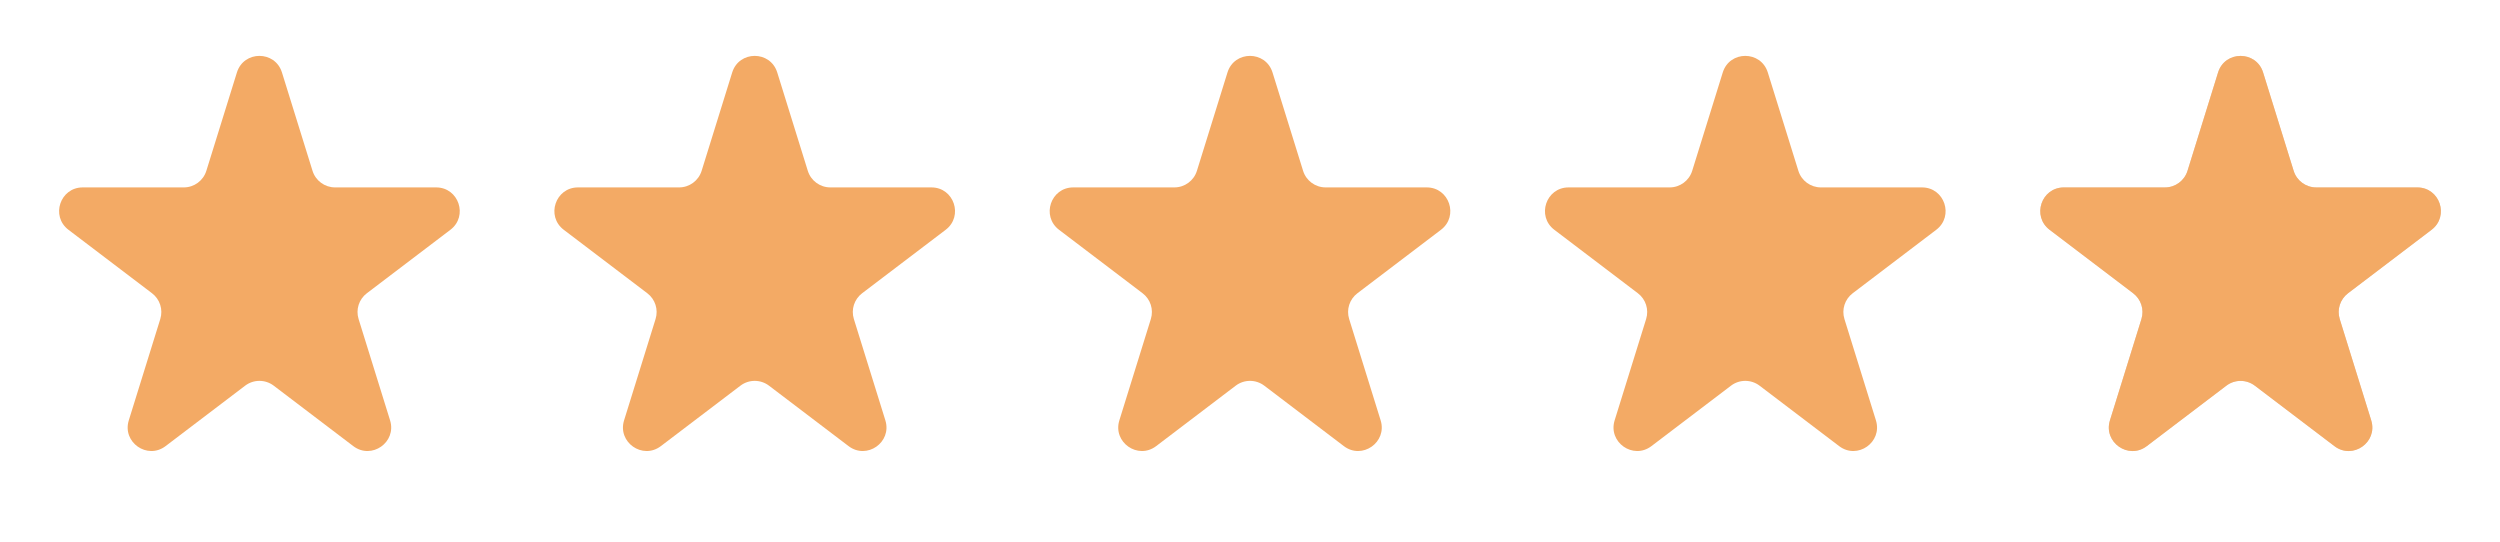 <?xml version="1.0" encoding="UTF-8"?> <svg xmlns="http://www.w3.org/2000/svg" width="106" height="23" viewBox="0 0 106 23" fill="none"><path d="M10.045 3.073C10.336 2.135 11.664 2.135 11.955 3.073L13.251 7.243C13.381 7.661 13.768 7.946 14.206 7.946H18.492C19.45 7.946 19.86 9.163 19.097 9.743L15.554 12.434C15.219 12.688 15.079 13.125 15.204 13.527L16.539 17.822C16.828 18.751 15.754 19.504 14.979 18.915L11.605 16.352C11.247 16.081 10.753 16.081 10.395 16.352L7.021 18.915C6.246 19.504 5.172 18.751 5.461 17.822L6.796 13.527C6.921 13.125 6.781 12.688 6.446 12.434L2.903 9.743C2.14 9.163 2.55 7.946 3.508 7.946H7.794C8.232 7.946 8.619 7.661 8.749 7.243L10.045 3.073Z" fill="#F3AA65"></path><path d="M31.045 3.073C31.337 2.135 32.663 2.135 32.955 3.073L34.251 7.243C34.381 7.661 34.768 7.946 35.206 7.946H39.492C40.45 7.946 40.859 9.163 40.097 9.743L36.554 12.434C36.219 12.688 36.079 13.125 36.204 13.527L37.539 17.822C37.828 18.751 36.754 19.504 35.979 18.915L32.605 16.352C32.247 16.081 31.753 16.081 31.395 16.352L28.021 18.915C27.246 19.504 26.172 18.751 26.461 17.822L27.796 13.527C27.921 13.125 27.781 12.688 27.446 12.434L23.903 9.743C23.14 9.163 23.55 7.946 24.508 7.946H28.794C29.232 7.946 29.619 7.661 29.749 7.243L31.045 3.073Z" fill="#F3AA65"></path><path d="M52.045 3.073C52.337 2.135 53.663 2.135 53.955 3.073L55.251 7.243C55.381 7.661 55.768 7.946 56.206 7.946H60.492C61.45 7.946 61.859 9.163 61.097 9.743L57.554 12.434C57.219 12.688 57.079 13.125 57.204 13.527L58.539 17.822C58.828 18.751 57.754 19.504 56.979 18.915L53.605 16.352C53.247 16.081 52.753 16.081 52.395 16.352L49.021 18.915C48.246 19.504 47.172 18.751 47.461 17.822L48.796 13.527C48.921 13.125 48.781 12.688 48.446 12.434L44.903 9.743C44.141 9.163 44.55 7.946 45.508 7.946H49.794C50.232 7.946 50.619 7.661 50.749 7.243L52.045 3.073Z" fill="#F3AA65"></path><path d="M73.045 3.073C73.337 2.135 74.663 2.135 74.955 3.073L76.251 7.243C76.381 7.661 76.768 7.946 77.206 7.946H81.492C82.45 7.946 82.859 9.163 82.097 9.743L78.554 12.434C78.219 12.688 78.079 13.125 78.204 13.527L79.539 17.822C79.828 18.751 78.754 19.504 77.979 18.915L74.605 16.352C74.247 16.081 73.753 16.081 73.395 16.352L70.021 18.915C69.246 19.504 68.172 18.751 68.461 17.822L69.796 13.527C69.921 13.125 69.781 12.688 69.446 12.434L65.903 9.743C65.141 9.163 65.55 7.946 66.508 7.946H70.794C71.232 7.946 71.619 7.661 71.749 7.243L73.045 3.073Z" fill="#F3AA65"></path><path d="M94.045 3.073C94.337 2.135 95.663 2.135 95.955 3.073L97.251 7.243C97.381 7.661 97.768 7.946 98.206 7.946H102.492C103.45 7.946 103.86 9.163 103.097 9.743L99.554 12.434C99.219 12.688 99.079 13.125 99.204 13.527L100.539 17.822C100.828 18.751 99.754 19.504 98.979 18.915L95.605 16.352C95.247 16.081 94.753 16.081 94.395 16.352L91.021 18.915C90.246 19.504 89.172 18.751 89.461 17.822L90.796 13.527C90.921 13.125 90.781 12.688 90.446 12.434L86.903 9.743C86.141 9.163 86.55 7.946 87.508 7.946H91.794C92.232 7.946 92.619 7.661 92.749 7.243L94.045 3.073Z" fill="#EDD4BE"></path><path d="M94.046 3.074C94.337 2.137 95.665 2.137 95.956 3.074L97.252 7.245C97.382 7.663 97.769 7.948 98.207 7.948H102.493C103.451 7.948 103.86 9.165 103.098 9.744L99.556 12.435C99.221 12.69 99.08 13.127 99.205 13.528L100.54 17.823C100.829 18.752 99.755 19.505 98.981 18.917L95.606 16.354C95.249 16.082 94.754 16.082 94.397 16.354L91.022 18.917C90.248 19.505 89.173 18.752 89.462 17.823L90.797 13.528C90.922 13.127 90.782 12.69 90.447 12.435L86.904 9.744C86.142 9.165 86.552 7.948 87.51 7.948H91.795C92.233 7.948 92.62 7.663 92.75 7.245L94.046 3.074Z" fill="#F3AA65"></path></svg> 